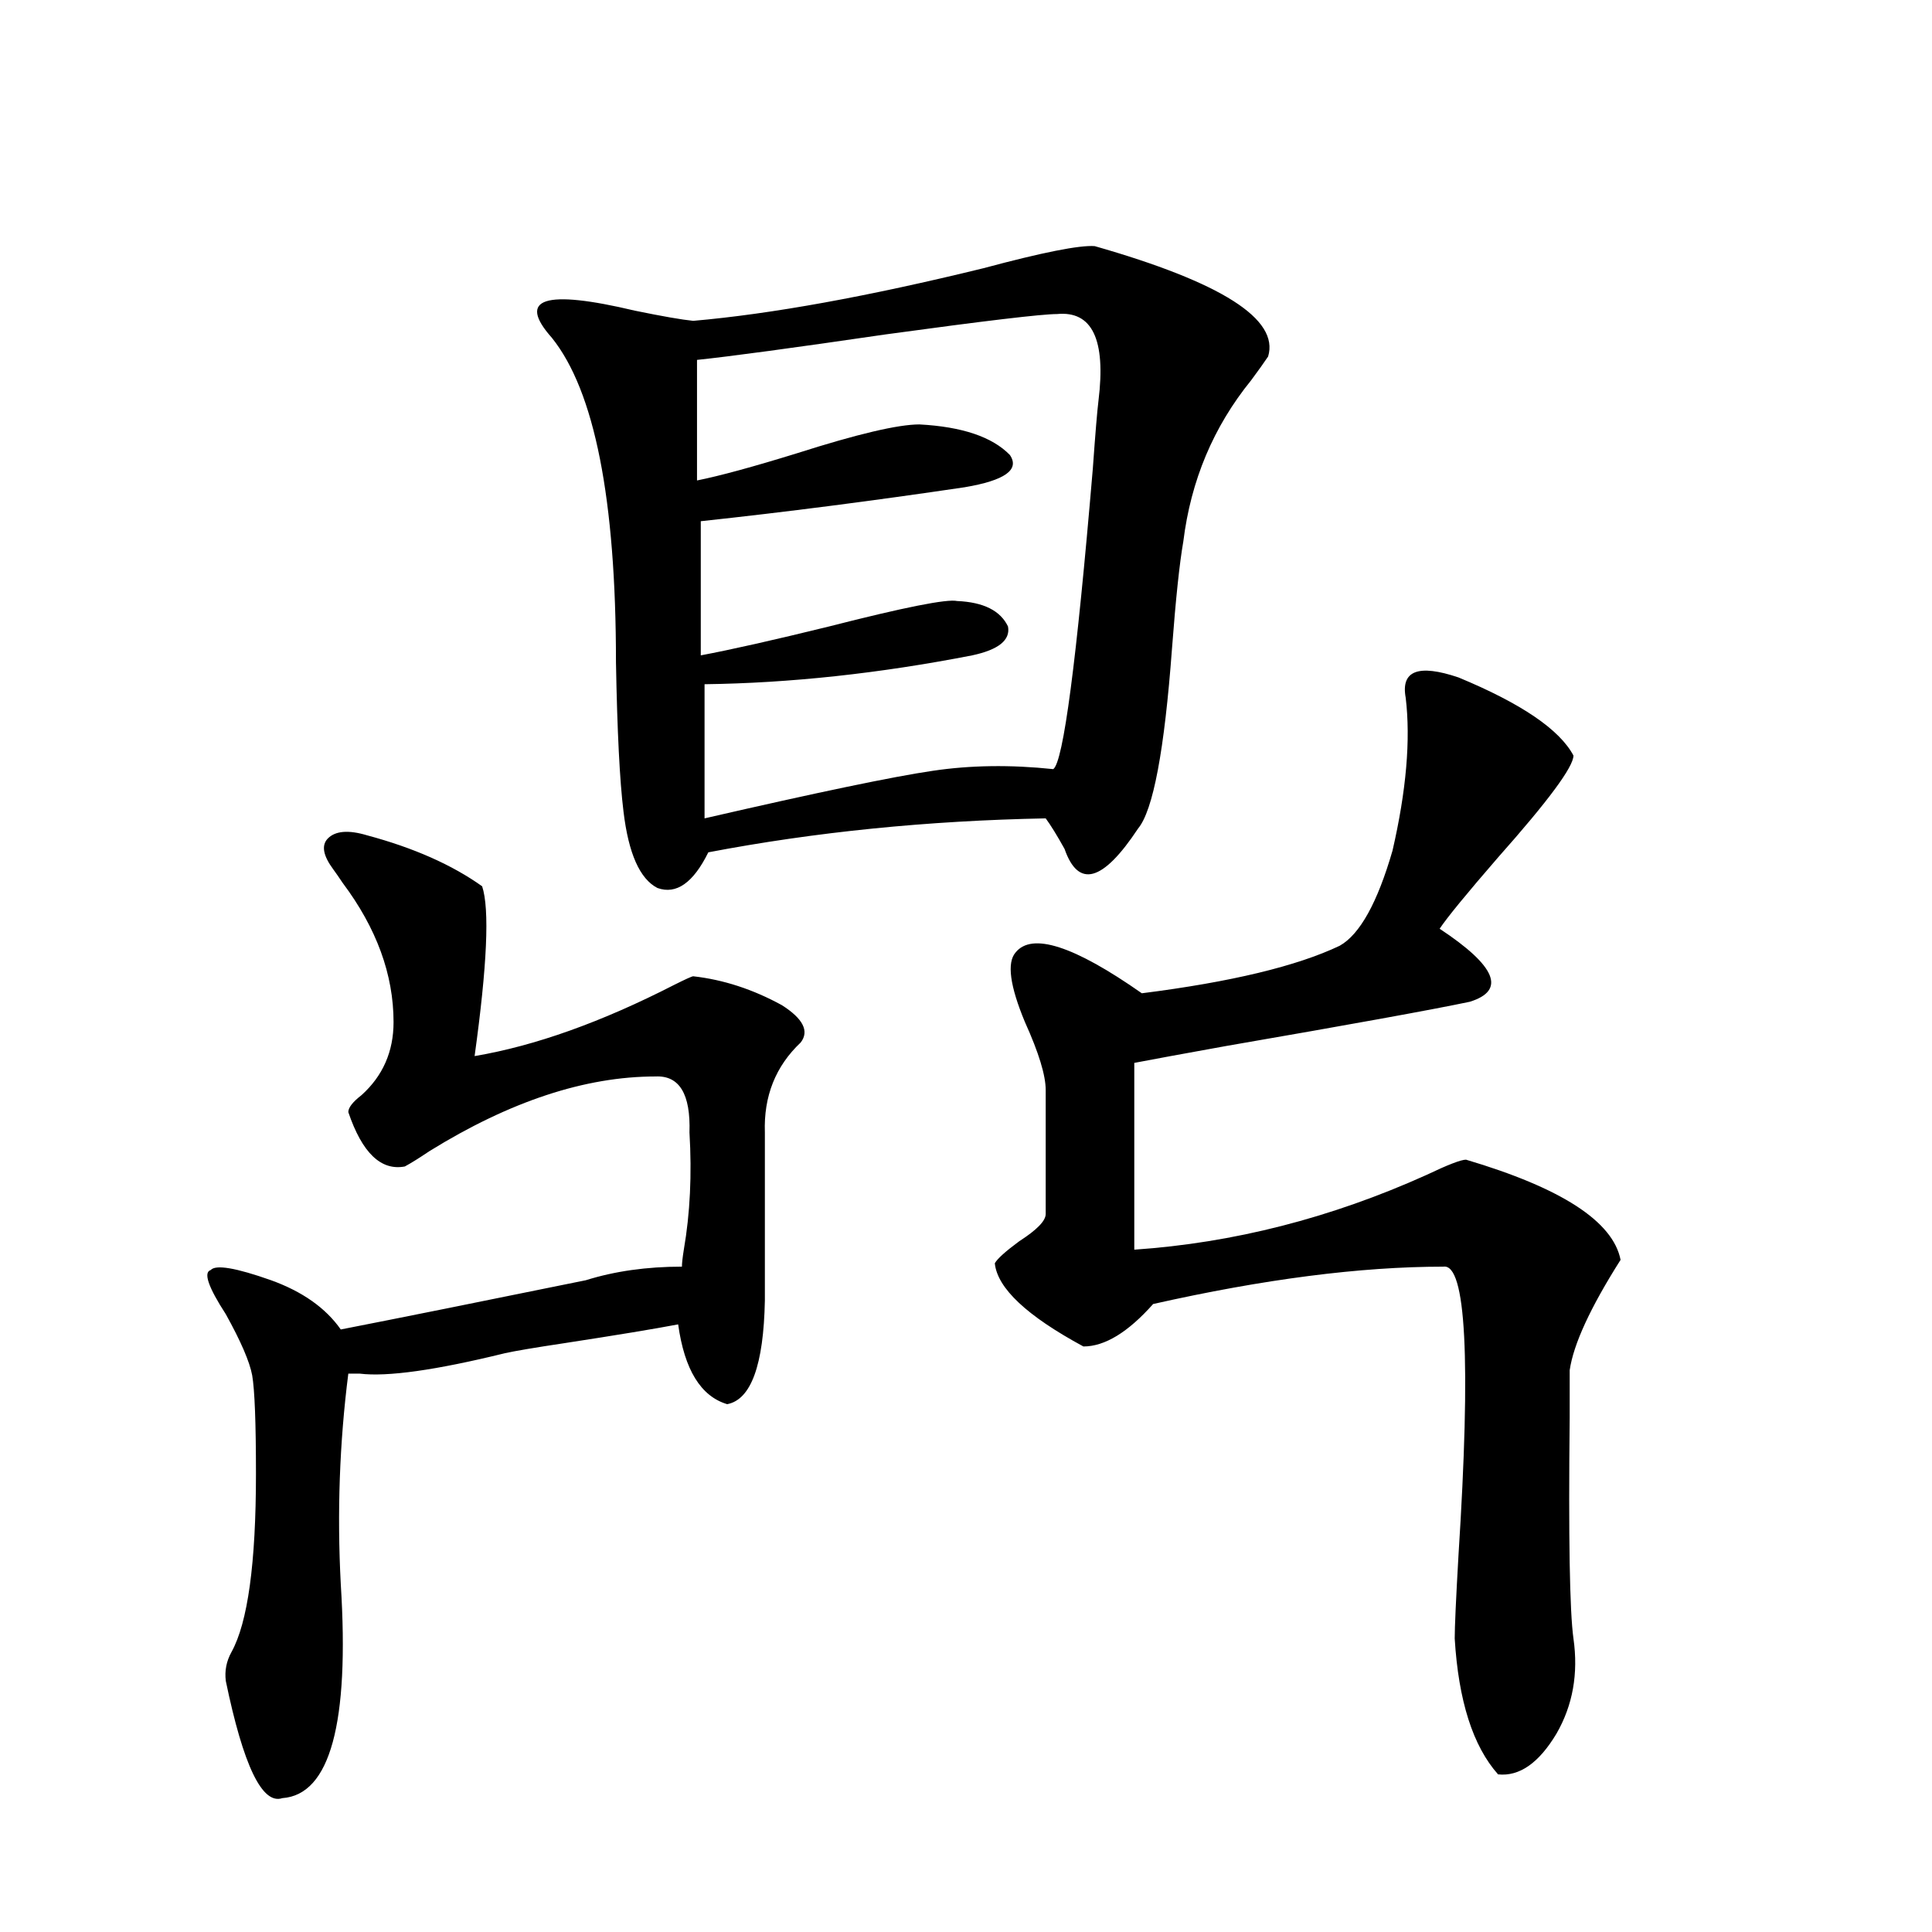<?xml version="1.0" encoding="utf-8"?>
<!-- Generator: Adobe Illustrator 16.0.0, SVG Export Plug-In . SVG Version: 6.00 Build 0)  -->
<!DOCTYPE svg PUBLIC "-//W3C//DTD SVG 1.1//EN" "http://www.w3.org/Graphics/SVG/1.1/DTD/svg11.dtd">
<svg version="1.1" id="图层_1" xmlns="http://www.w3.org/2000/svg" xmlns:xlink="http://www.w3.org/1999/xlink" x="0px" y="0px"
	 width="1000px" height="1000px" viewBox="0 0 1000 1000" enable-background="new 0 0 1000 1000" xml:space="preserve">
<path d="M303.212,662.648c14.954-4.683,31.539-7.031,49.755-7.031c0-1.758,0.32-4.683,0.976-8.789
	c3.247-18.745,4.223-38.96,2.927-60.645c0.641-19.912-5.213-29.58-17.561-29.004c-36.432,0-75.455,12.896-117.07,38.672
	c-5.213,3.516-9.436,6.152-12.683,7.91c-12.362,2.349-22.118-7.031-29.268-28.125c0-2.334,2.271-5.273,6.829-8.789
	c11.052-9.956,16.585-22.549,16.585-37.793c0-24.609-8.78-48.628-26.341-72.07c-1.951-2.925-3.582-5.273-4.878-7.031
	c-5.213-7.031-6.188-12.305-2.927-15.82c3.902-4.092,10.731-4.683,20.487-1.758c24.055,6.455,43.901,15.244,59.511,26.367
	c3.902,11.729,2.592,41.021-3.902,87.891c31.219-5.273,65.685-17.578,103.412-36.914c5.854-2.925,9.101-4.395,9.756-4.395
	c15.609,1.758,30.884,6.743,45.853,14.941c11.052,7.031,14.299,13.486,9.756,19.336c-13.018,12.305-19.191,27.837-18.536,46.582
	v87.012c-0.655,33.398-7.164,51.279-19.512,53.613c-13.658-4.092-22.118-17.866-25.365-41.309
	c-12.362,2.349-31.874,5.576-58.535,9.668c-15.609,2.349-26.021,4.106-31.219,5.273c-35.776,8.789-60.821,12.305-75.12,10.547
	h-5.854c-4.558,35.747-5.854,72.07-3.902,108.984c4.543,72.07-5.533,108.984-30.243,110.742
	c-10.411,3.516-20.167-16.699-29.268-60.645c-0.655-5.273,0.32-10.258,2.927-14.941c8.445-15.243,12.683-45.991,12.683-92.285
	c0-26.367-0.655-43.354-1.951-50.977c-1.311-7.031-5.854-17.578-13.658-31.641c-9.115-14.063-11.707-21.67-7.805-22.852
	c2.592-2.925,13.003-1.167,31.219,5.273c16.25,5.864,28.292,14.365,36.097,25.488C206.294,682.287,248.579,673.786,303.212,662.648z
	 M566.62,127.395c65.685,18.76,95.607,37.793,89.754,57.129c-1.951,2.939-4.878,7.031-8.78,12.305
	c-19.512,24.033-31.219,51.855-35.121,83.496c-1.951,11.138-3.902,29.595-5.854,55.371c-3.902,52.734-9.756,83.799-17.561,93.164
	c-18.216,27.549-30.898,31.064-38.048,10.547c-3.902-7.031-7.164-12.305-9.756-15.82c-61.142,1.182-119.356,7.031-174.63,17.578
	c-7.805,15.82-16.585,21.973-26.341,18.457c-9.115-4.683-14.969-17.866-17.561-39.551c-1.951-15.82-3.262-41.597-3.902-77.344
	c0-84.375-11.066-140.322-33.17-167.871c-18.216-20.503-3.902-25.186,42.926-14.063c14.299,2.939,24.39,4.697,30.243,5.273
	c40.319-3.516,90.395-12.593,150.24-27.246C539.624,130.622,558.815,126.818,566.62,127.395z M547.108,162.551
	c-7.805,0-37.407,3.516-88.778,10.547c-48.139,7.031-80.653,11.426-97.559,13.184v62.402c11.707-2.334,28.933-7.031,51.706-14.063
	c31.219-9.956,52.347-14.941,63.413-14.941c22.104,1.182,37.713,6.455,46.828,15.82c5.198,7.622-2.606,13.184-23.414,16.699
	c-47.483,7.031-93.016,12.896-136.582,17.578v69.434c15.609-2.925,37.713-7.91,66.34-14.941
	c39.023-9.956,61.127-14.351,66.34-13.184c13.658,0.591,22.438,4.985,26.341,13.184c1.296,7.031-4.878,12.017-18.536,14.941
	c-48.139,9.38-94.312,14.365-138.533,14.941v69.434c58.535-13.472,97.879-21.67,118.046-24.609
	c19.512-2.925,40.319-3.213,62.438-0.879c5.198-3.516,12.027-55.371,20.487-155.566c1.296-18.154,2.271-29.883,2.927-35.156
	C572.474,175.734,565.31,160.793,547.108,162.551z M727.592,361.184c-2.606-14.063,6.494-17.578,27.316-10.547
	c32.515,13.486,52.347,26.958,59.511,40.43c0,5.864-13.018,23.442-39.023,52.734c-16.265,18.76-26.341,31.064-30.243,36.914
	c29.268,19.336,34.466,31.943,15.609,37.793c-19.512,4.106-61.462,11.729-125.851,22.852c-22.773,4.106-38.703,7.031-47.804,8.789
	v96.68c51.371-3.516,101.781-16.396,151.216-38.672c11.052-5.273,17.881-7.91,20.487-7.91c49.42,14.653,76.096,31.943,79.998,51.855
	c-15.609,24.609-24.39,43.657-26.341,57.129c0,4.106,0,12.305,0,24.609c-0.655,62.114,0,100.195,1.951,114.258
	c2.592,18.155-0.335,34.566-8.78,49.219c-9.115,15.23-19.191,22.262-30.243,21.094c-13.018-14.652-20.487-38.095-22.438-70.313
	c0-5.863,0.641-20.215,1.951-43.066c6.494-101.362,3.902-151.172-7.805-149.414c-42.926,0-93.016,6.455-150.24,19.336
	c-13.018,14.653-25.045,21.973-36.097,21.973c-29.268-15.82-44.557-30.171-45.853-43.066c1.296-2.334,5.519-6.152,12.683-11.426
	c9.101-5.85,13.658-10.547,13.658-14.063v-64.16c0-7.607-3.582-19.336-10.731-35.156c-7.805-18.745-9.436-30.762-4.878-36.035
	c8.445-10.547,30.243-3.516,65.364,21.094c46.173-5.85,80.318-14.063,102.437-24.609c10.396-5.85,19.512-22.261,27.316-49.219
	C727.912,409.235,730.184,382.868,727.592,361.184z"/>
</svg>
